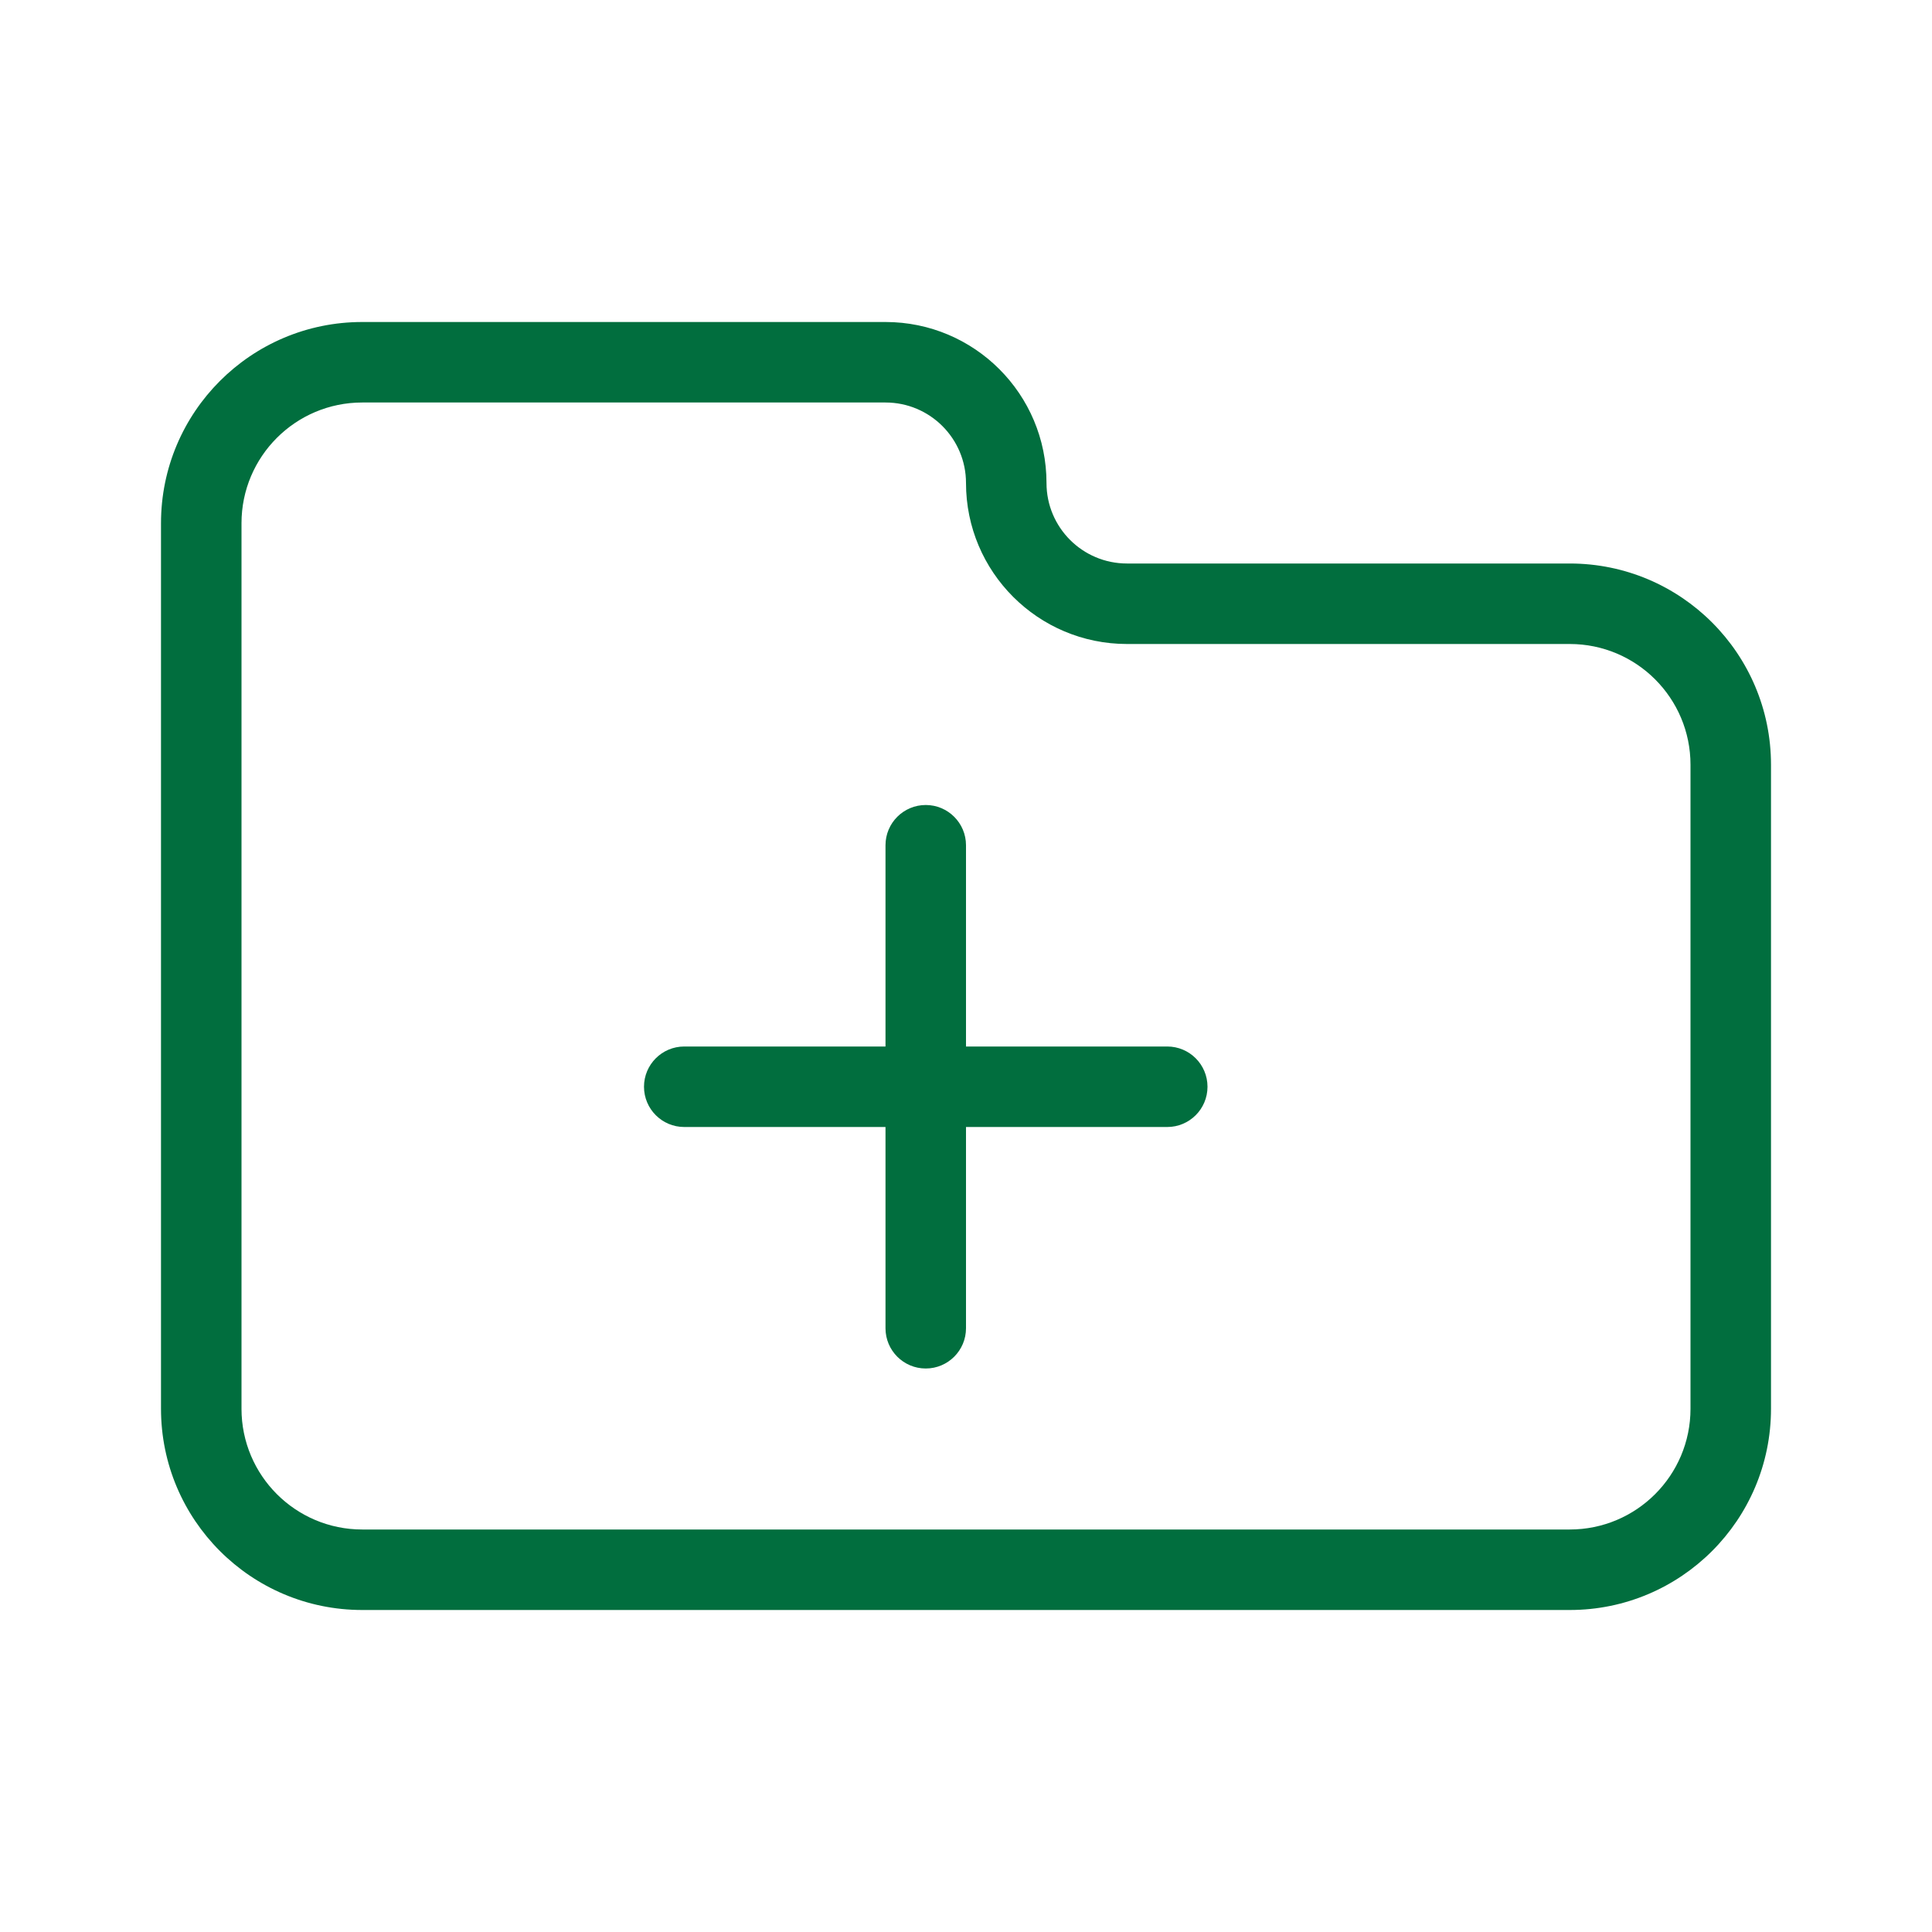 <?xml version="1.0" encoding="UTF-8"?> <svg xmlns="http://www.w3.org/2000/svg" width="240" height="240" viewBox="0 0 240 240" fill="none"> <path d="M120 140V165C120 167.761 117.761 170 115 170C112.239 170 110 167.761 110 165V140H85C82.239 140 80 137.761 80 135C80 132.239 82.239 130 85 130H110V105C110 102.239 112.239 100 115 100C117.761 100 120 102.239 120 105V130H145C147.761 130 150 132.239 150 135C150 137.761 147.761 140 145 140H120ZM45 40H110C121.046 40 130 48.954 130 60C130 65.523 134.477 70 140 70H195C208.807 70 220 81.193 220 95V175C220 188.807 208.807 200 195 200H45C31.193 200 20 188.807 20 175V65C20 51.193 31.193 40 45 40ZM45 50C36.716 50 30 56.716 30 65V175C30 183.284 36.716 190 45 190H195C203.284 190 210 183.284 210 175V95C210 86.716 203.284 80 195 80H140C128.954 80 120 71.046 120 60C120 54.477 115.523 50 110 50H45Z" fill="#016E3E"></path> </svg> 